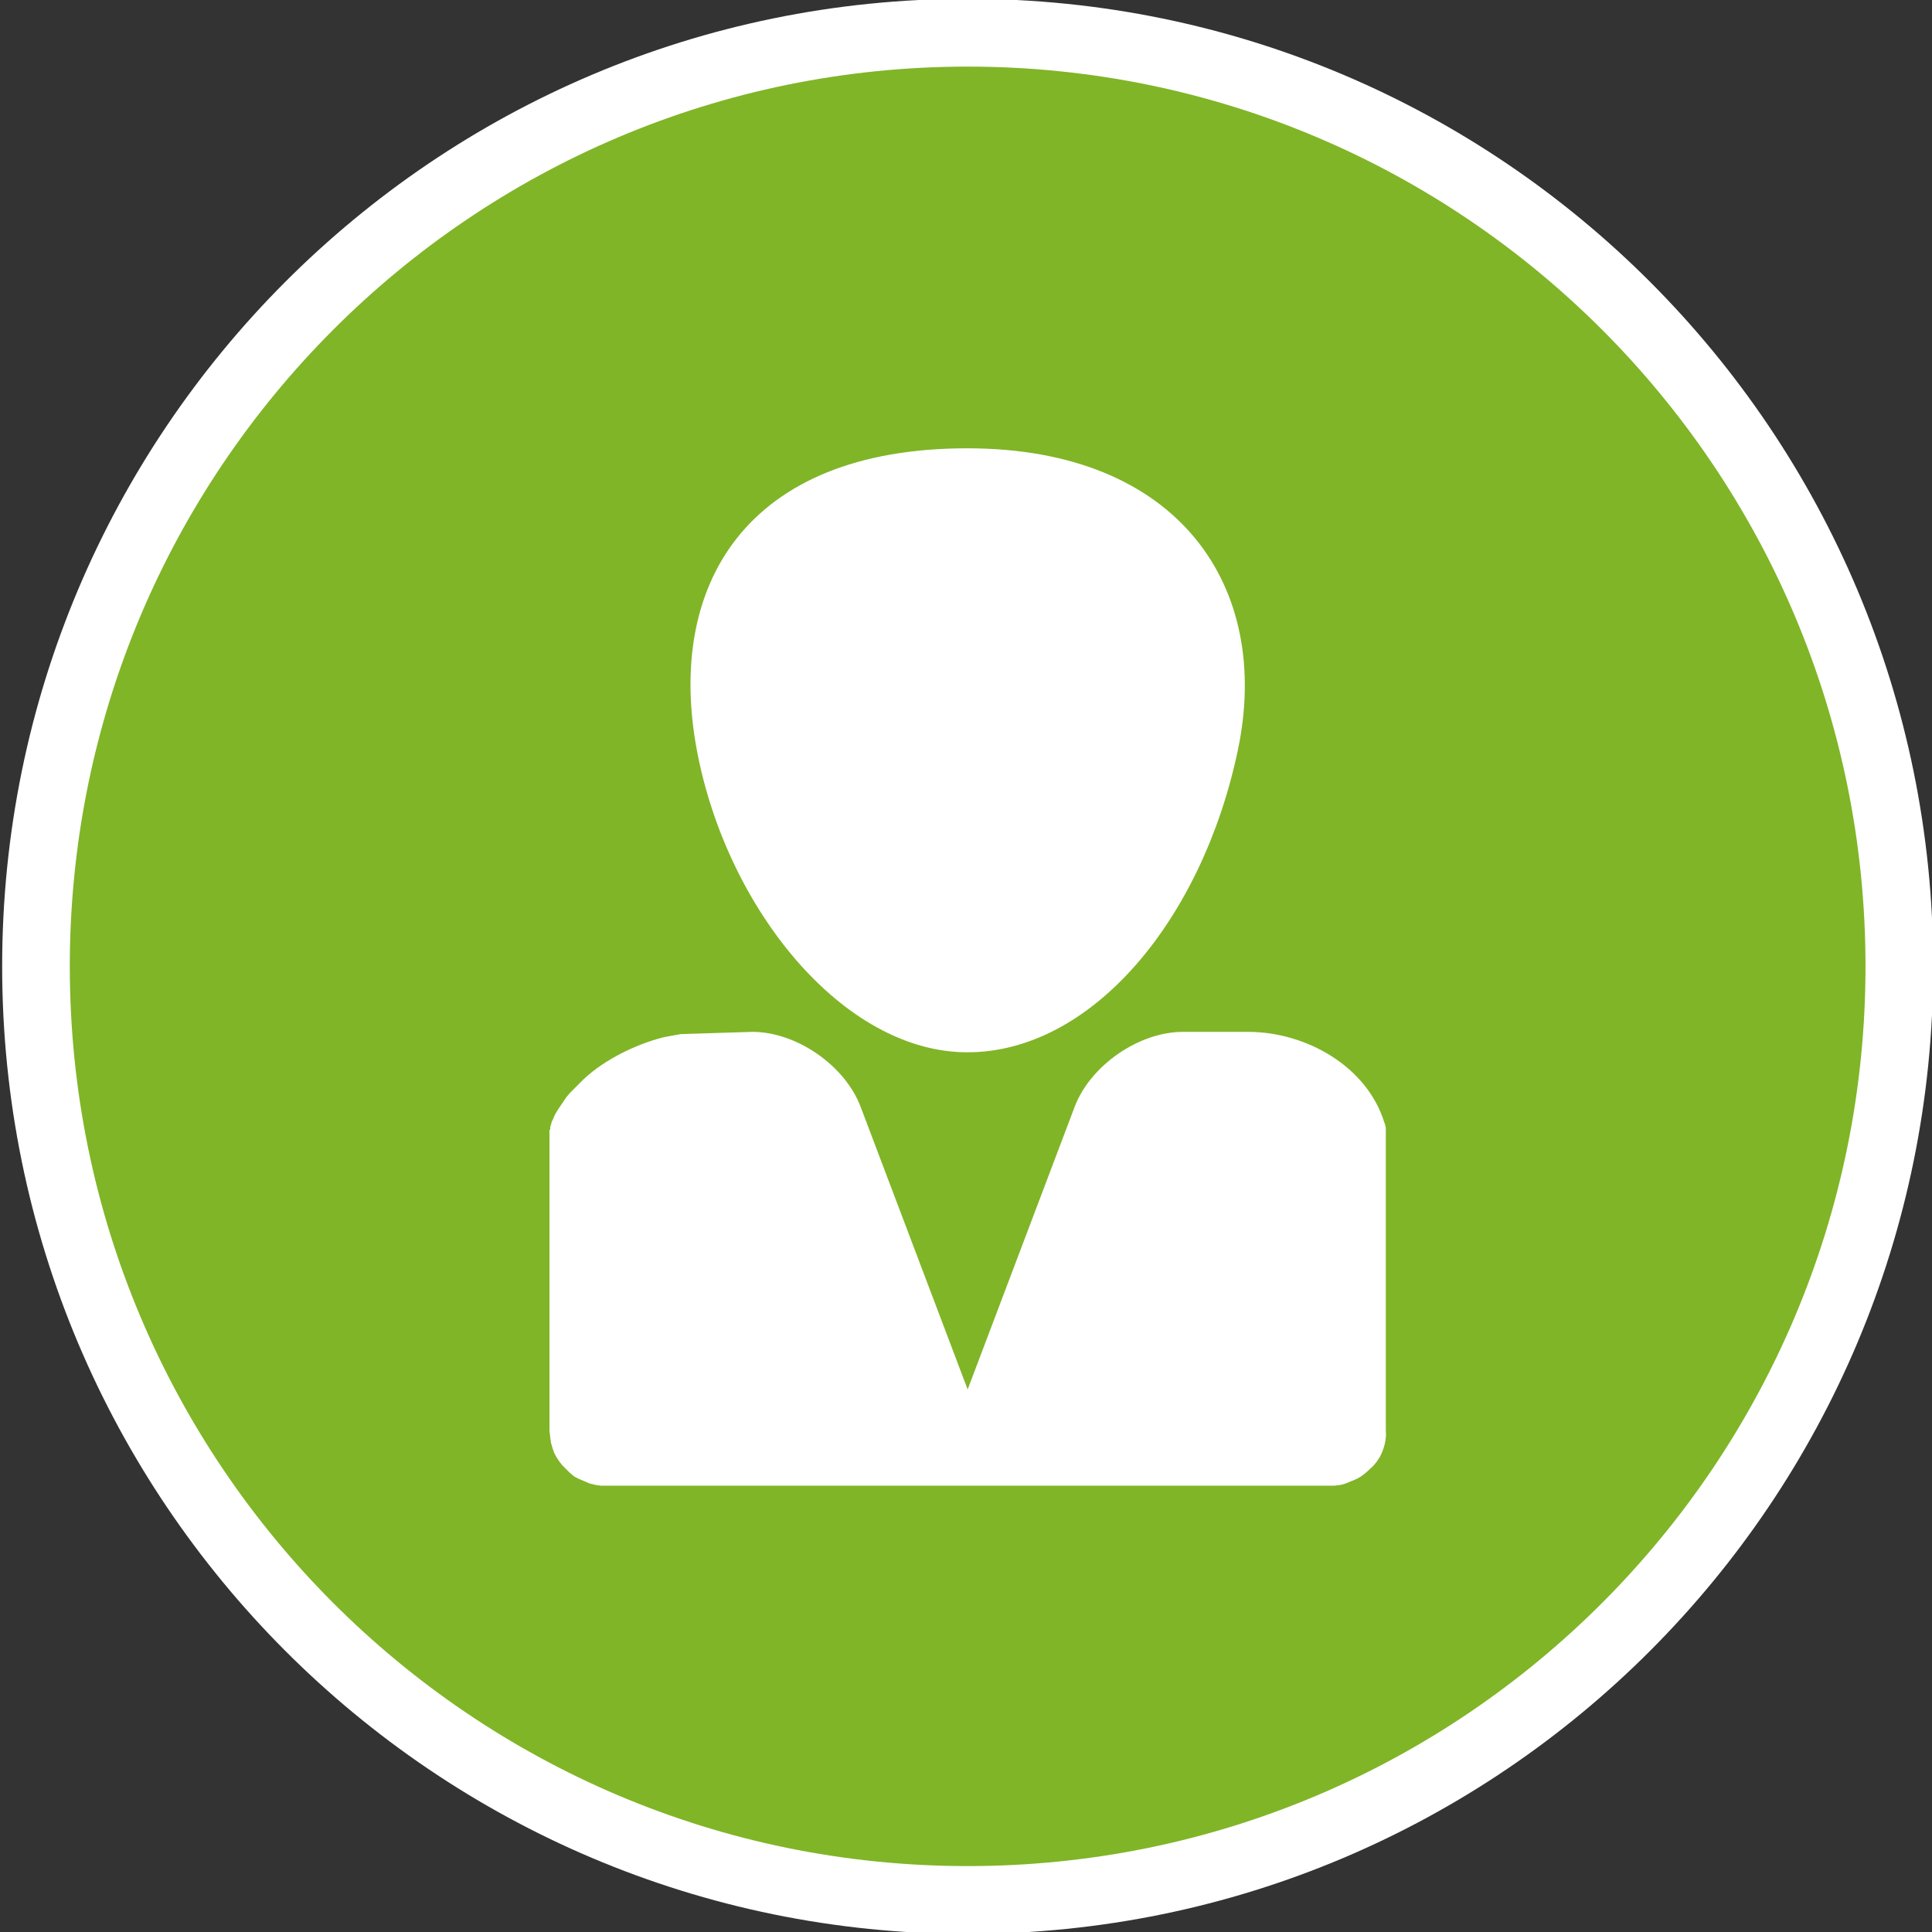 <svg xmlns="http://www.w3.org/2000/svg" height="120" width="120"><rect width="100%" height="100%" fill="#333333" stroke="none"/><path d="M120.075 60.022c0 33.19-26.85 60.097-59.97 60.097-33.122 0-59.971-26.906-59.971-60.097 0-33.192 26.85-60.097 59.97-60.097s59.97 26.905 59.97 60.097" fill="#fff"/><path d="M115.87 60.022c0 30.86-24.97 55.884-55.766 55.884-30.798 0-55.768-25.024-55.768-55.884 0-30.862 24.97-55.885 55.768-55.885 30.795 0 55.766 25.023 55.766 55.885" fill="#80b527"/><path d="M60.087 27.845c13.153 0 18.939 8.622 16.796 18.759-2.22 10.553-9.088 18.756-16.796 18.756-7.714 0-14.956-8.916-16.802-18.756-1.91-10.185 2.98-18.76 16.802-18.76" fill="#fff"/><path d="M86.034 69.86l-.05-.14c-1.095-3.515-4.872-5.613-8.422-5.629h-4.087c-2.74 0-5.754 2.088-6.728 4.66L60.103 86.3l-6.647-17.55c-.97-2.572-3.984-4.66-6.725-4.66l-4.459.141-.516.094-.515.094c-1.824.457-3.985 1.524-5.286 2.91l-.28.28-.281.283-.236.278c-.237.391-.653.891-.794 1.314l-.094.188-.048.188-.045.141v.14l-.048.048v18.663l.048.424.045.33.093.326.094.281.146.28.186.286.185.233.232.231.236.236.28.235.28.141.33.142.328.14.37.093.33.048h45.583l.375-.048.329-.093.324-.14c.648-.22.918-.525 1.408-.985l.187-.233.186-.286c.258-.482.43-1.09.372-1.64V70.048l-.042-.188" fill="#fff"/></svg>